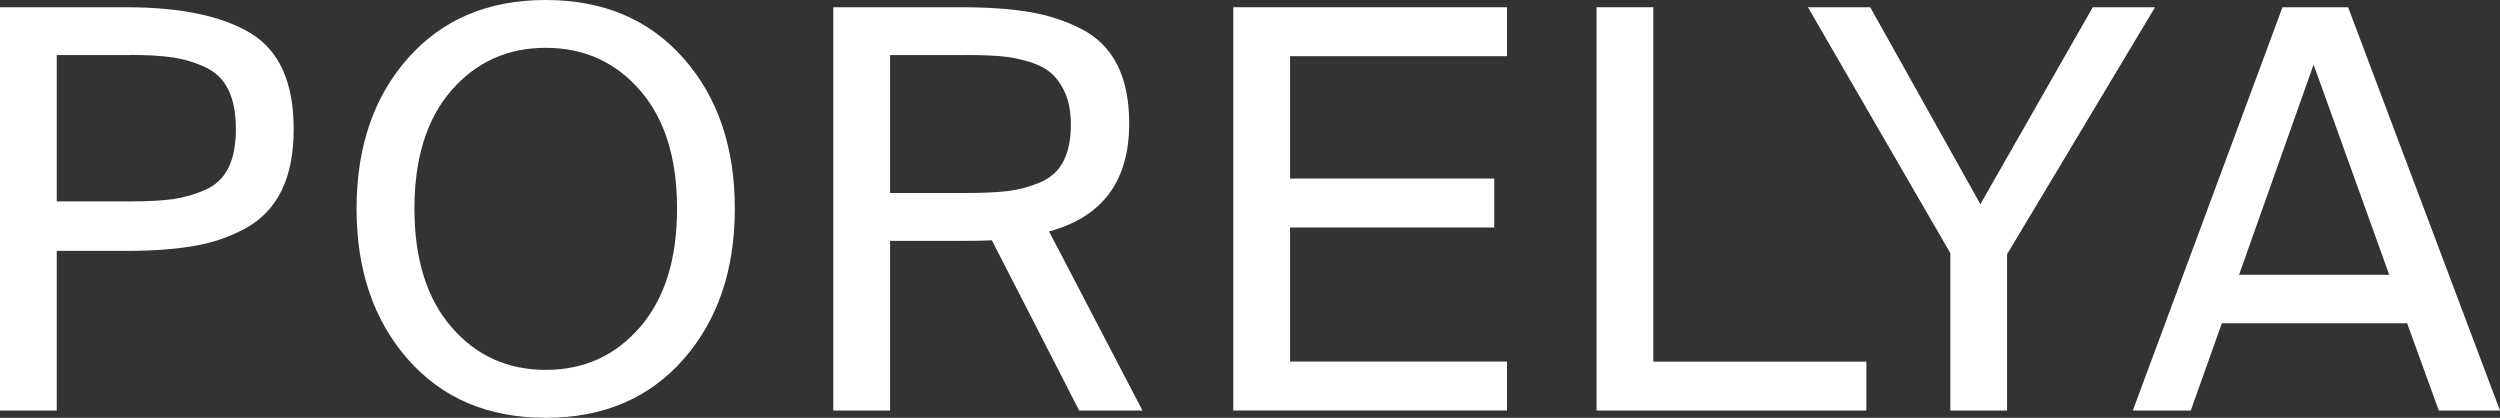 <svg viewBox="0 0 400 66.85" xmlns="http://www.w3.org/2000/svg" data-name="Layer 1" id="Layer_1">
  <rect x="0" y="0" width="400" height="66.85" fill="#333333" stroke="none"/>
  <defs>
    <style>
      .cls-1 {
        fill: #fff;
      }
    </style>
  </defs>
  <path d="M0,1.16h20.2c8.72,0,15.37,1.4,19.94,4.18,4.57,2.79,6.85,7.89,6.85,15.31,0,3.92-.64,7.18-1.91,9.79-1.28,2.61-3.16,4.61-5.65,6.01-2.49,1.39-5.27,2.36-8.32,2.89-3.06.53-6.69.8-10.9.8h-11.13v25.55H0V1.16ZM20.92,8.81h-11.84v23.41h11.84c2.79,0,5.04-.12,6.76-.36,1.72-.24,3.43-.73,5.12-1.47,1.69-.74,2.94-1.91,3.74-3.52s1.2-3.68,1.2-6.23-.4-4.64-1.2-6.28c-.8-1.63-2.03-2.83-3.69-3.61-1.66-.77-3.4-1.29-5.21-1.56-1.81-.27-4.05-.4-6.72-.4Z" class="cls-1"></path>
  <path d="M109.34,9.3c5.49,6.2,8.23,14.23,8.23,24.08s-2.75,17.89-8.23,24.12c-5.49,6.23-12.83,9.35-22.03,9.35s-16.54-3.11-22.03-9.35c-5.49-6.23-8.23-14.27-8.23-24.12s2.74-17.88,8.23-24.08c5.49-6.2,12.83-9.3,22.03-9.3s16.54,3.1,22.03,9.3ZM72.23,14.46c-3.95,4.54-5.92,10.85-5.92,18.91s1.97,14.39,5.92,18.96c3.95,4.57,8.97,6.85,15.09,6.85s11.14-2.28,15.09-6.85c3.95-4.57,5.92-10.89,5.92-18.96s-1.97-14.38-5.92-18.91c-3.95-4.54-8.98-6.81-15.09-6.81s-11.14,2.27-15.09,6.81Z" class="cls-1"></path>
  <path d="M172.67,65.69l-13.97-27.24c-1.13.06-2.76.09-4.9.09h-11.39v27.15h-9.08V1.16h20.47c4.27,0,7.91.25,10.9.76,3,.5,5.77,1.41,8.32,2.71,2.55,1.31,4.46,3.22,5.74,5.74,1.28,2.52,1.91,5.65,1.91,9.39,0,9.2-4.27,14.95-12.82,17.27l14.95,28.66h-10.15ZM154.52,8.81h-12.11v22.07h12.11c2.73,0,4.97-.1,6.72-.31,1.75-.21,3.47-.67,5.16-1.38s2.94-1.84,3.74-3.38c.8-1.54,1.2-3.5,1.2-5.88,0-1.96-.3-3.62-.89-4.98-.59-1.36-1.35-2.45-2.27-3.25-.92-.8-2.15-1.42-3.69-1.87-1.54-.45-3.06-.73-4.54-.85-1.48-.12-3.29-.18-5.43-.18Z" class="cls-1"></path>
  <path d="M197.33,65.69V1.16h43.79v7.83h-34.71v19.58h32.67v7.83h-32.67v21.45h34.71v7.83h-43.79Z" class="cls-1"></path>
  <path d="M264.53,1.16v56.7h34.09v7.83h-43.17V1.16h9.08Z" class="cls-1"></path>
  <path d="M289.27,1.16h9.97l17.62,31.51,17.98-31.51h9.97l-23.68,39.52v25.01h-9.08v-25.19L289.27,1.16Z" class="cls-1"></path>
  <path d="M341.25,65.69L365.2,1.16h10.5l24.3,64.53h-9.79l-5.07-13.97h-29.64l-4.98,13.97h-9.26ZM370.18,10.32l-11.93,33.65h24.03l-12.11-33.65Z" class="cls-1"></path>
</svg>